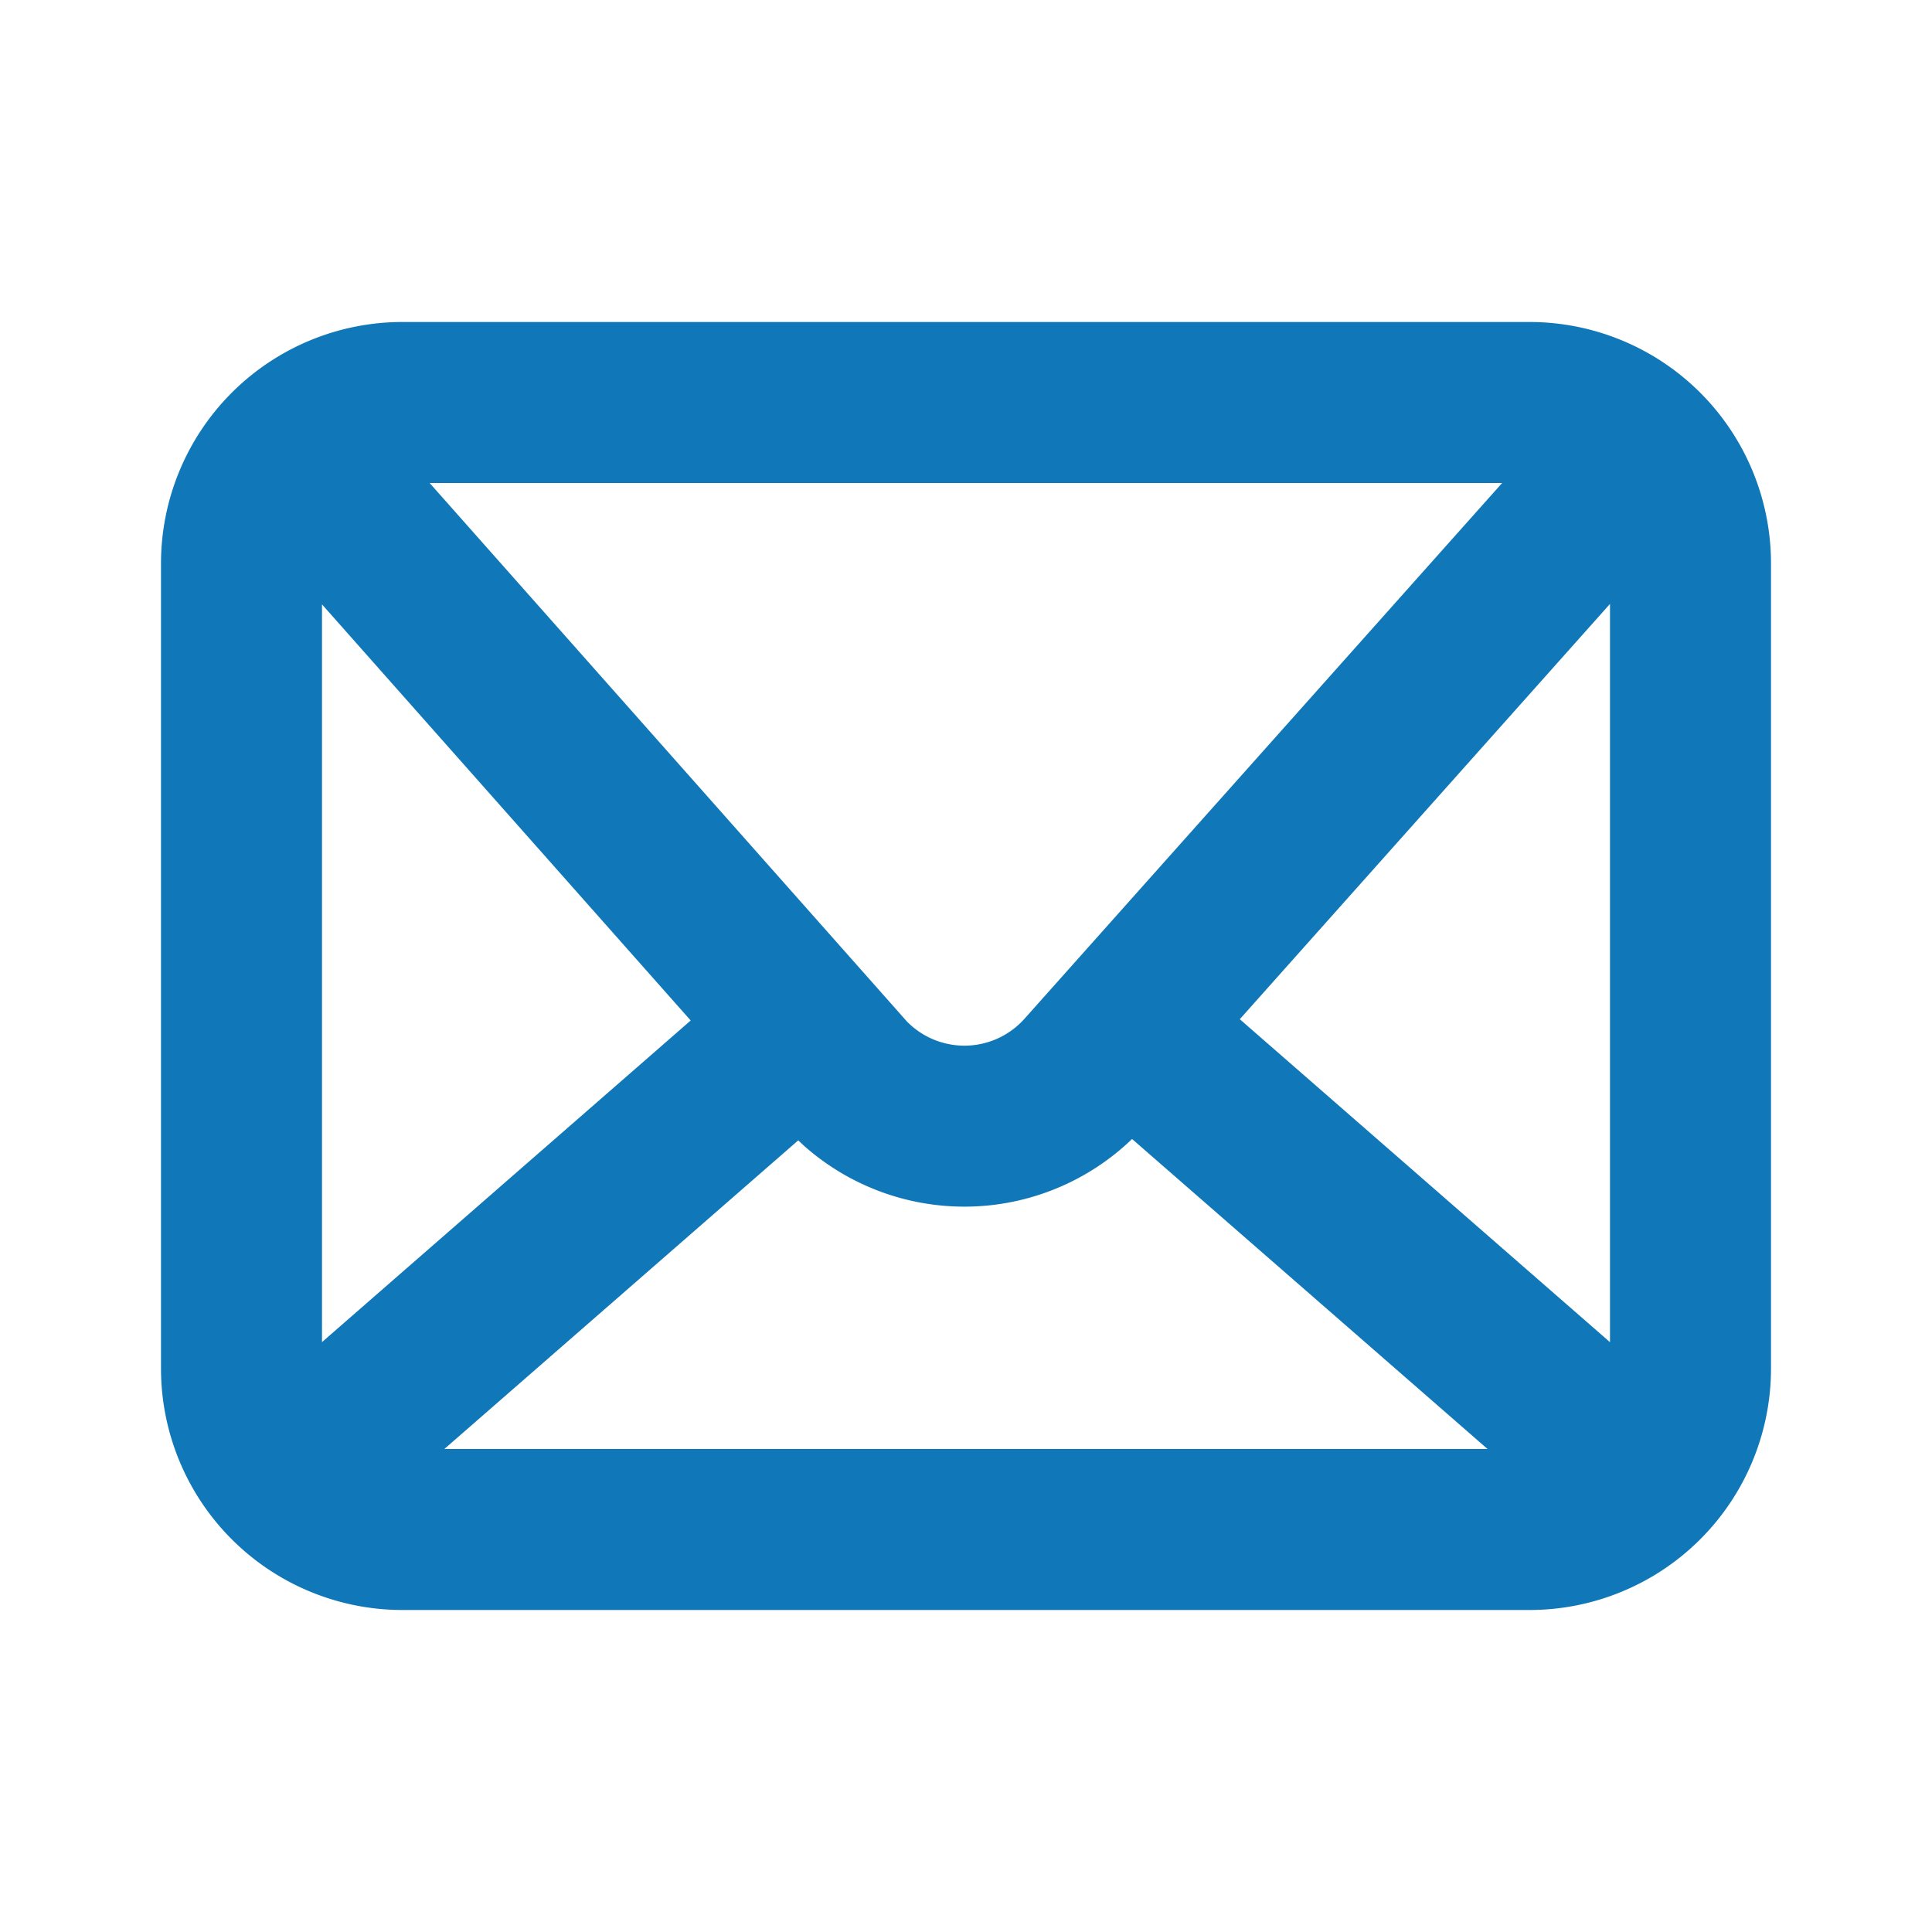 <svg id="Ebene_1" data-name="Ebene 1" xmlns="http://www.w3.org/2000/svg" viewBox="0 0 24 24"><defs><style>.cls-1{fill:none;}.cls-2{fill:#1078b8;fill-rule:evenodd;}</style></defs><title>icon-mail-secondary</title><path class="cls-1" d="M0,0H24V24H0Z"/><path class="cls-2" d="M19,4a3,3,0,0,1,3,3V17a3,3,0,0,1-3,3H5a3,3,0,0,1-3-3V7A3,3,0,0,1,5,4ZM14.063,14.149a3.002,3.002,0,0,1-4.08.08l-.067-.063L5.52,18H18.479ZM20,7.502l-4.599,5.159L20,16.673ZM4,7.508v9.164l4.58-3.995ZM18.659,6H5.337l5.935,6.696.043.04a1.0 1,0,0,0,1.411-.08L18.66,6Z"/></svg>